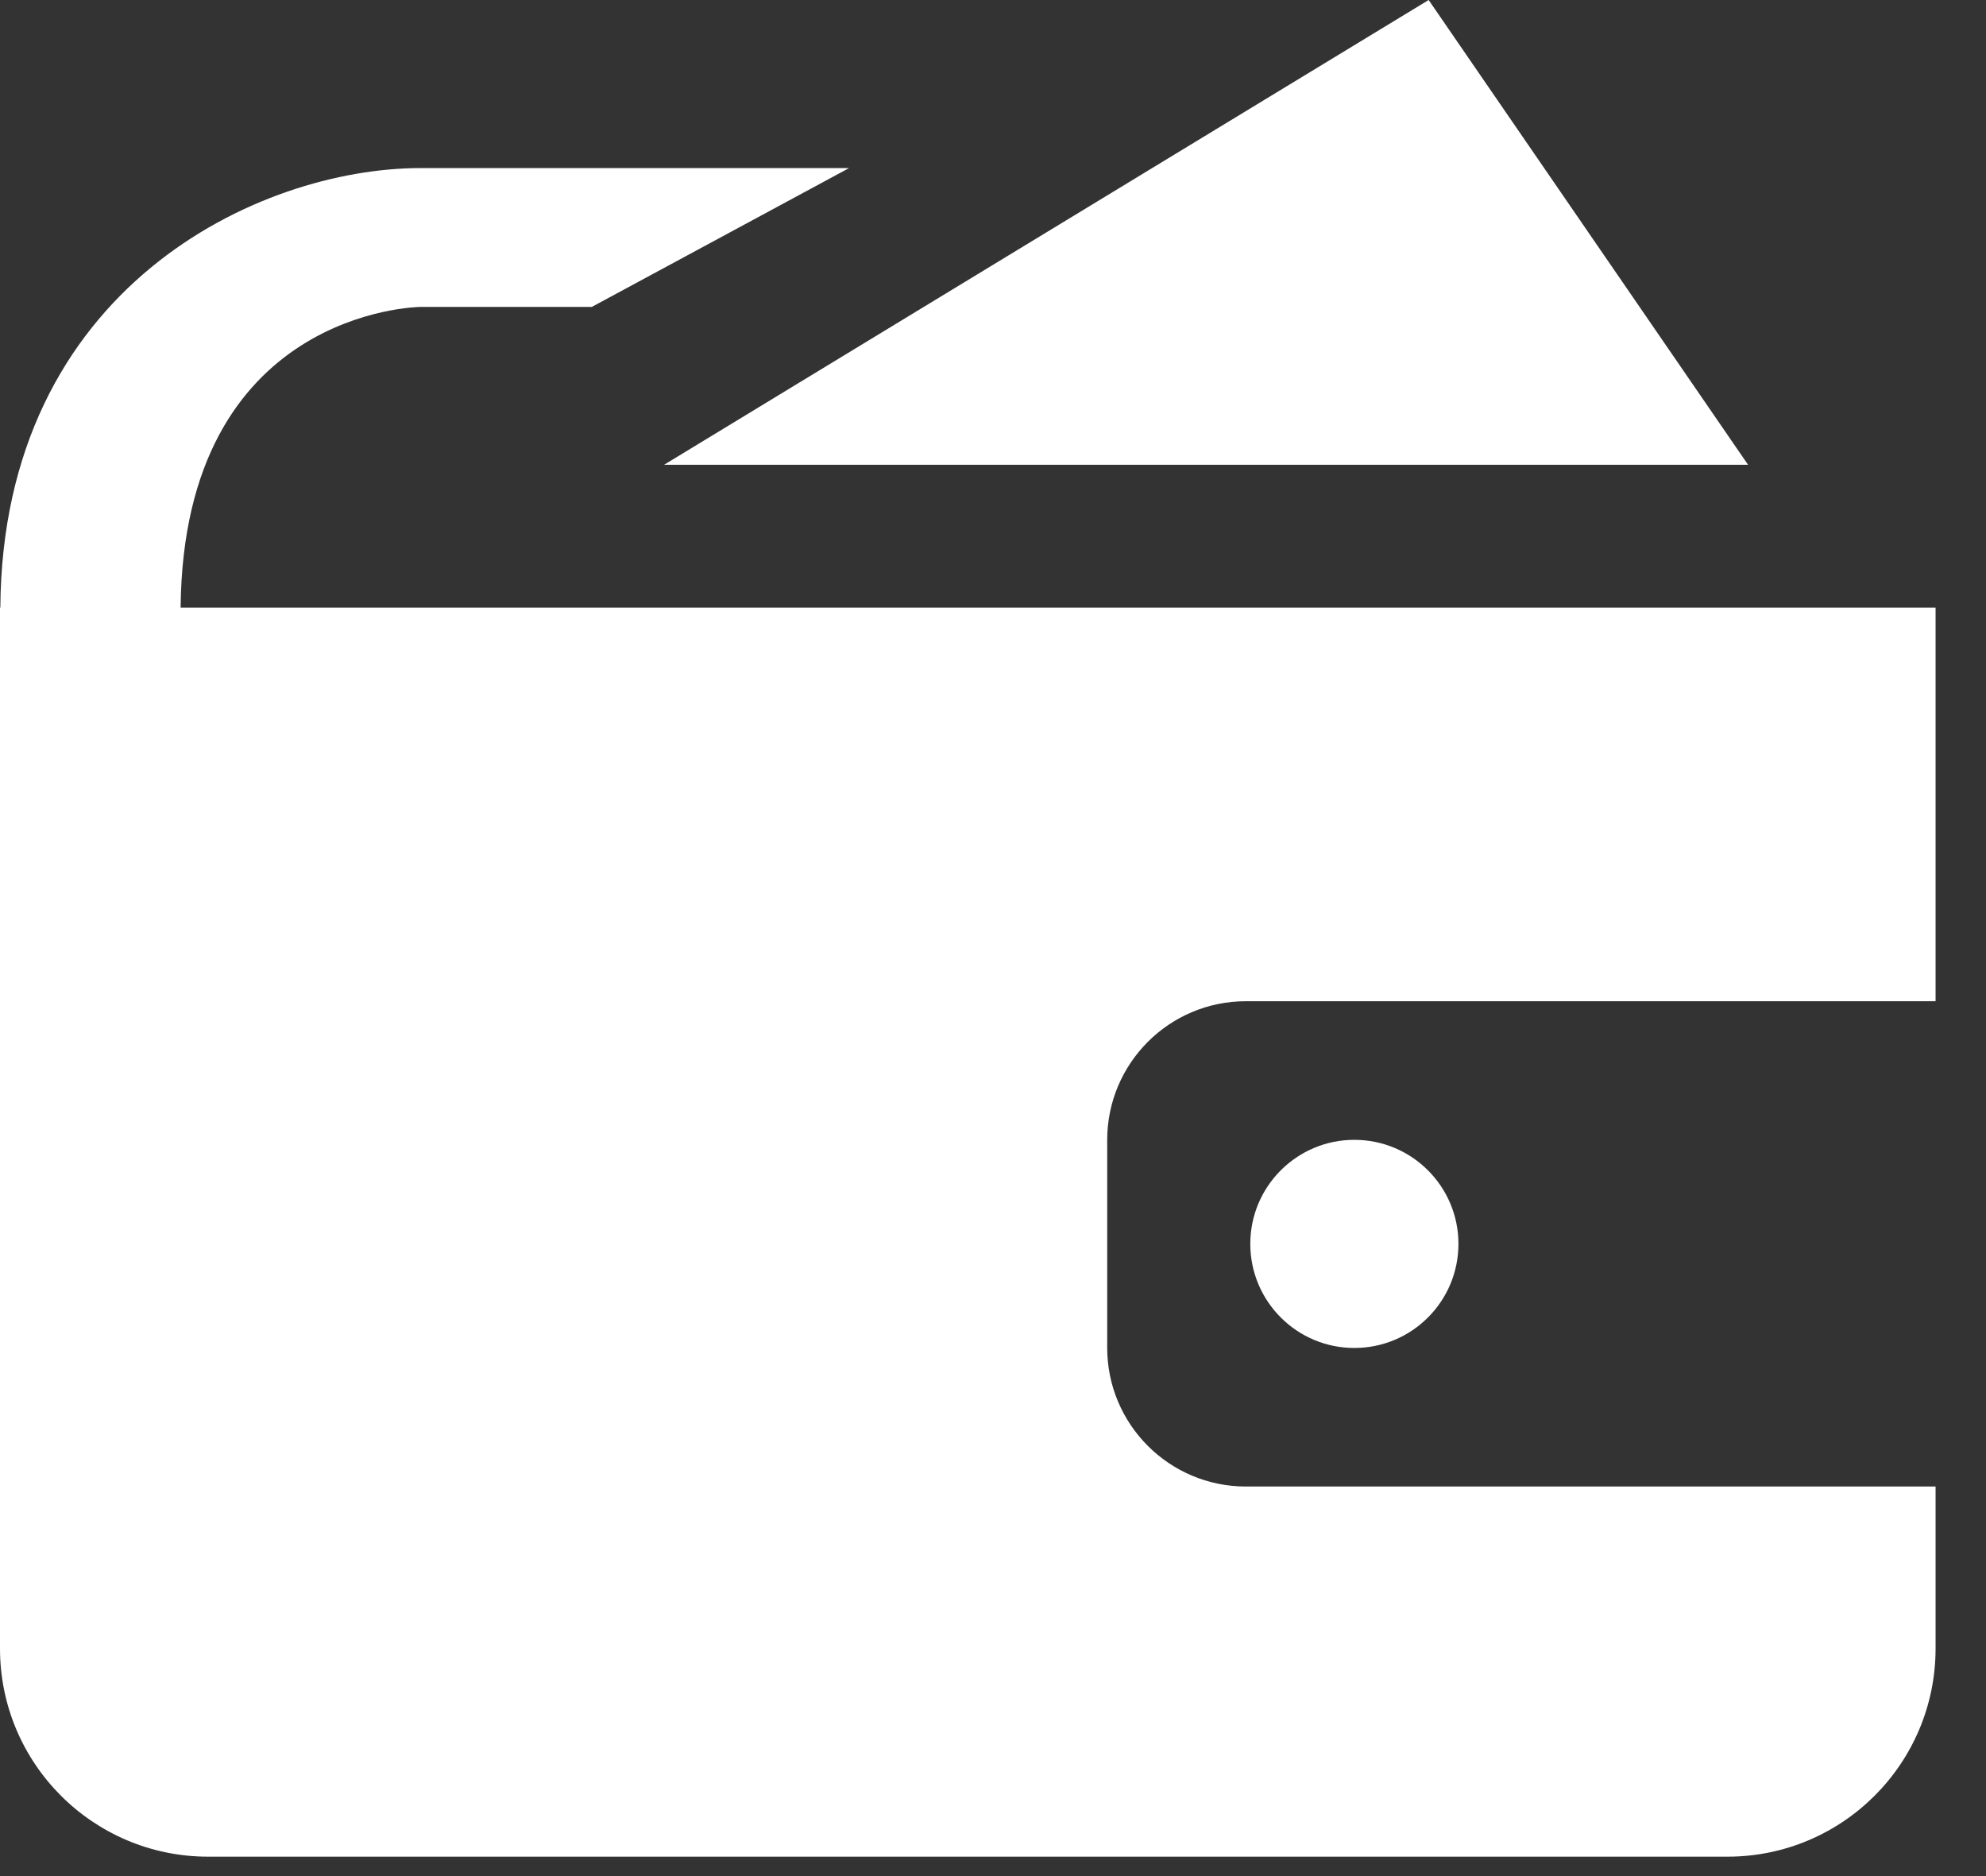 <?xml version="1.0" encoding="UTF-8"?>
<svg width="36px" height="34px" viewBox="0 0 36 34" version="1.1" xmlns="http://www.w3.org/2000/svg" xmlns:xlink="http://www.w3.org/1999/xlink">
    <rect x="0" y="0" width="36" height="34" fill="#333333" stroke="none"/>
    <title>Visiting us / Getting Here / forms-of-payment</title>
    <g id="Visiting-Us-" stroke="none" stroke-width="1" fill="none" fill-rule="evenodd">
        <g id="Getting-Here---Desktop" transform="translate(-1386, -2138)" fill="#FFFFFF">
            <g id="Parking" transform="translate(680, 1555)">
                <g id="col-2" transform="translate(612, 0)">
                    <g id="Regular-daily-parking-rates" transform="translate(47, 55)">
                        <g id="Group-3" transform="translate(47, 528)">
                            <path d="M22.664,22.542 C22.664,23.585 23.509,24.429 24.55,24.429 C25.592,24.429 26.437,23.585 26.437,22.542 C26.437,21.502 25.592,20.657 24.55,20.657 C23.509,20.657 22.664,21.502 22.664,22.542 L22.664,22.542 Z M31.687,8.423 L25.897,0 L12.038,8.423 L31.687,8.423 Z M35.086,11.011 L3.274,11.011 C3.325,5.628 7.573,5.562 7.624,5.562 L10.728,5.562 L15.391,3.046 L7.624,3.046 C4.69,3.046 0.046,5.213 0.006,11.011 L-0,11.011 L-0,29.875 C-0,31.96 1.689,33.648 3.772,33.648 L31.314,33.648 C33.397,33.648 35.086,31.96 35.086,29.875 L35.086,26.94 L22.585,26.94 C21.195,26.94 20.07,25.813 20.07,24.425 L20.07,20.661 C20.07,19.271 21.195,18.145 22.585,18.145 L35.086,18.145 L35.086,11.011 Z" id="Visiting-us-/-Getting-Here-/-forms-of-payment"></path>
                        </g>
                    </g>
                </g>
            </g>
        </g>
    </g>
</svg>